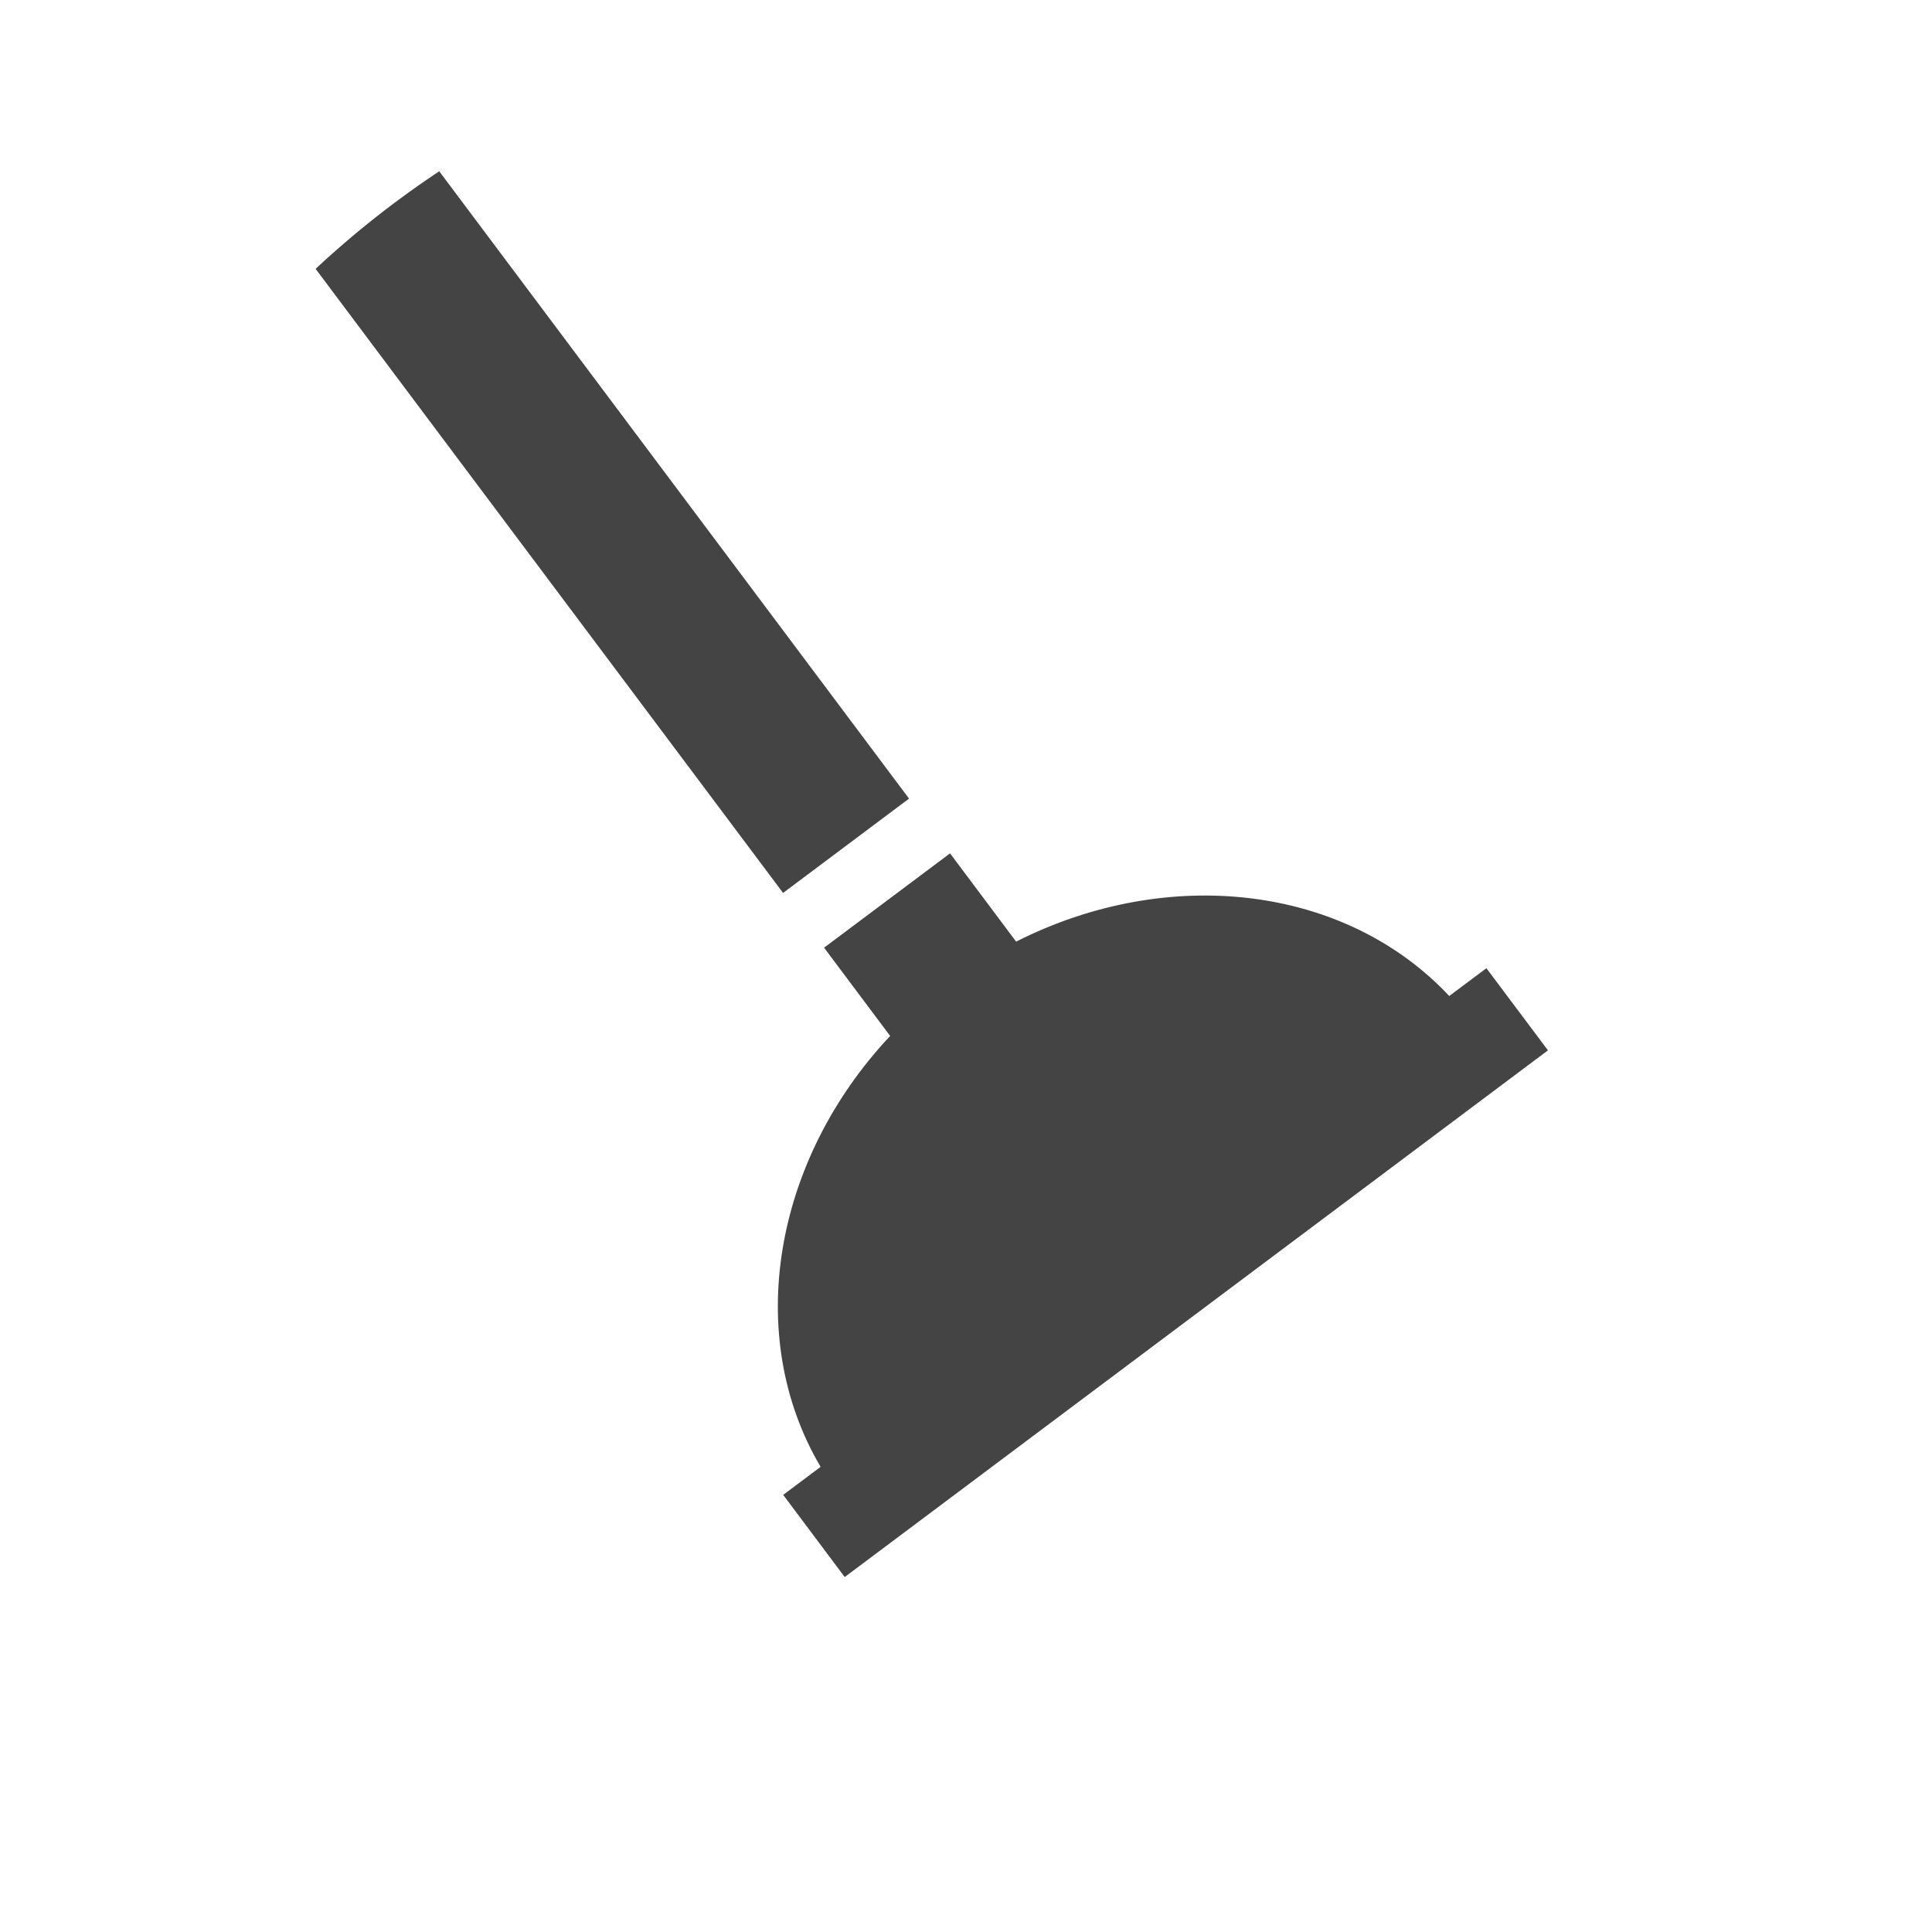 <?xml version="1.0" encoding="utf-8"?>
<svg id="Layer_3" data-name="Layer 3" xmlns="http://www.w3.org/2000/svg" viewBox="0 0 500 500" fill="#444444">
    <title>Riool ontstoppen</title>
    <path d="M202.66,231.09l32.6-24.41L113.68,44.33a247,247,0,0,0-32,25.25Z"/>
    <path d="M375.06,257.76c-26.91-28.71-72.69-34-112.09-14.07l-17.1-22.84-32.6,24.41,17.1,22.84c-30.22,32.19-38,77.62-18,111.52l-9.68,7.25,15.92,21.27,182-136.31-15.93-21.26Z"/>
</svg>
